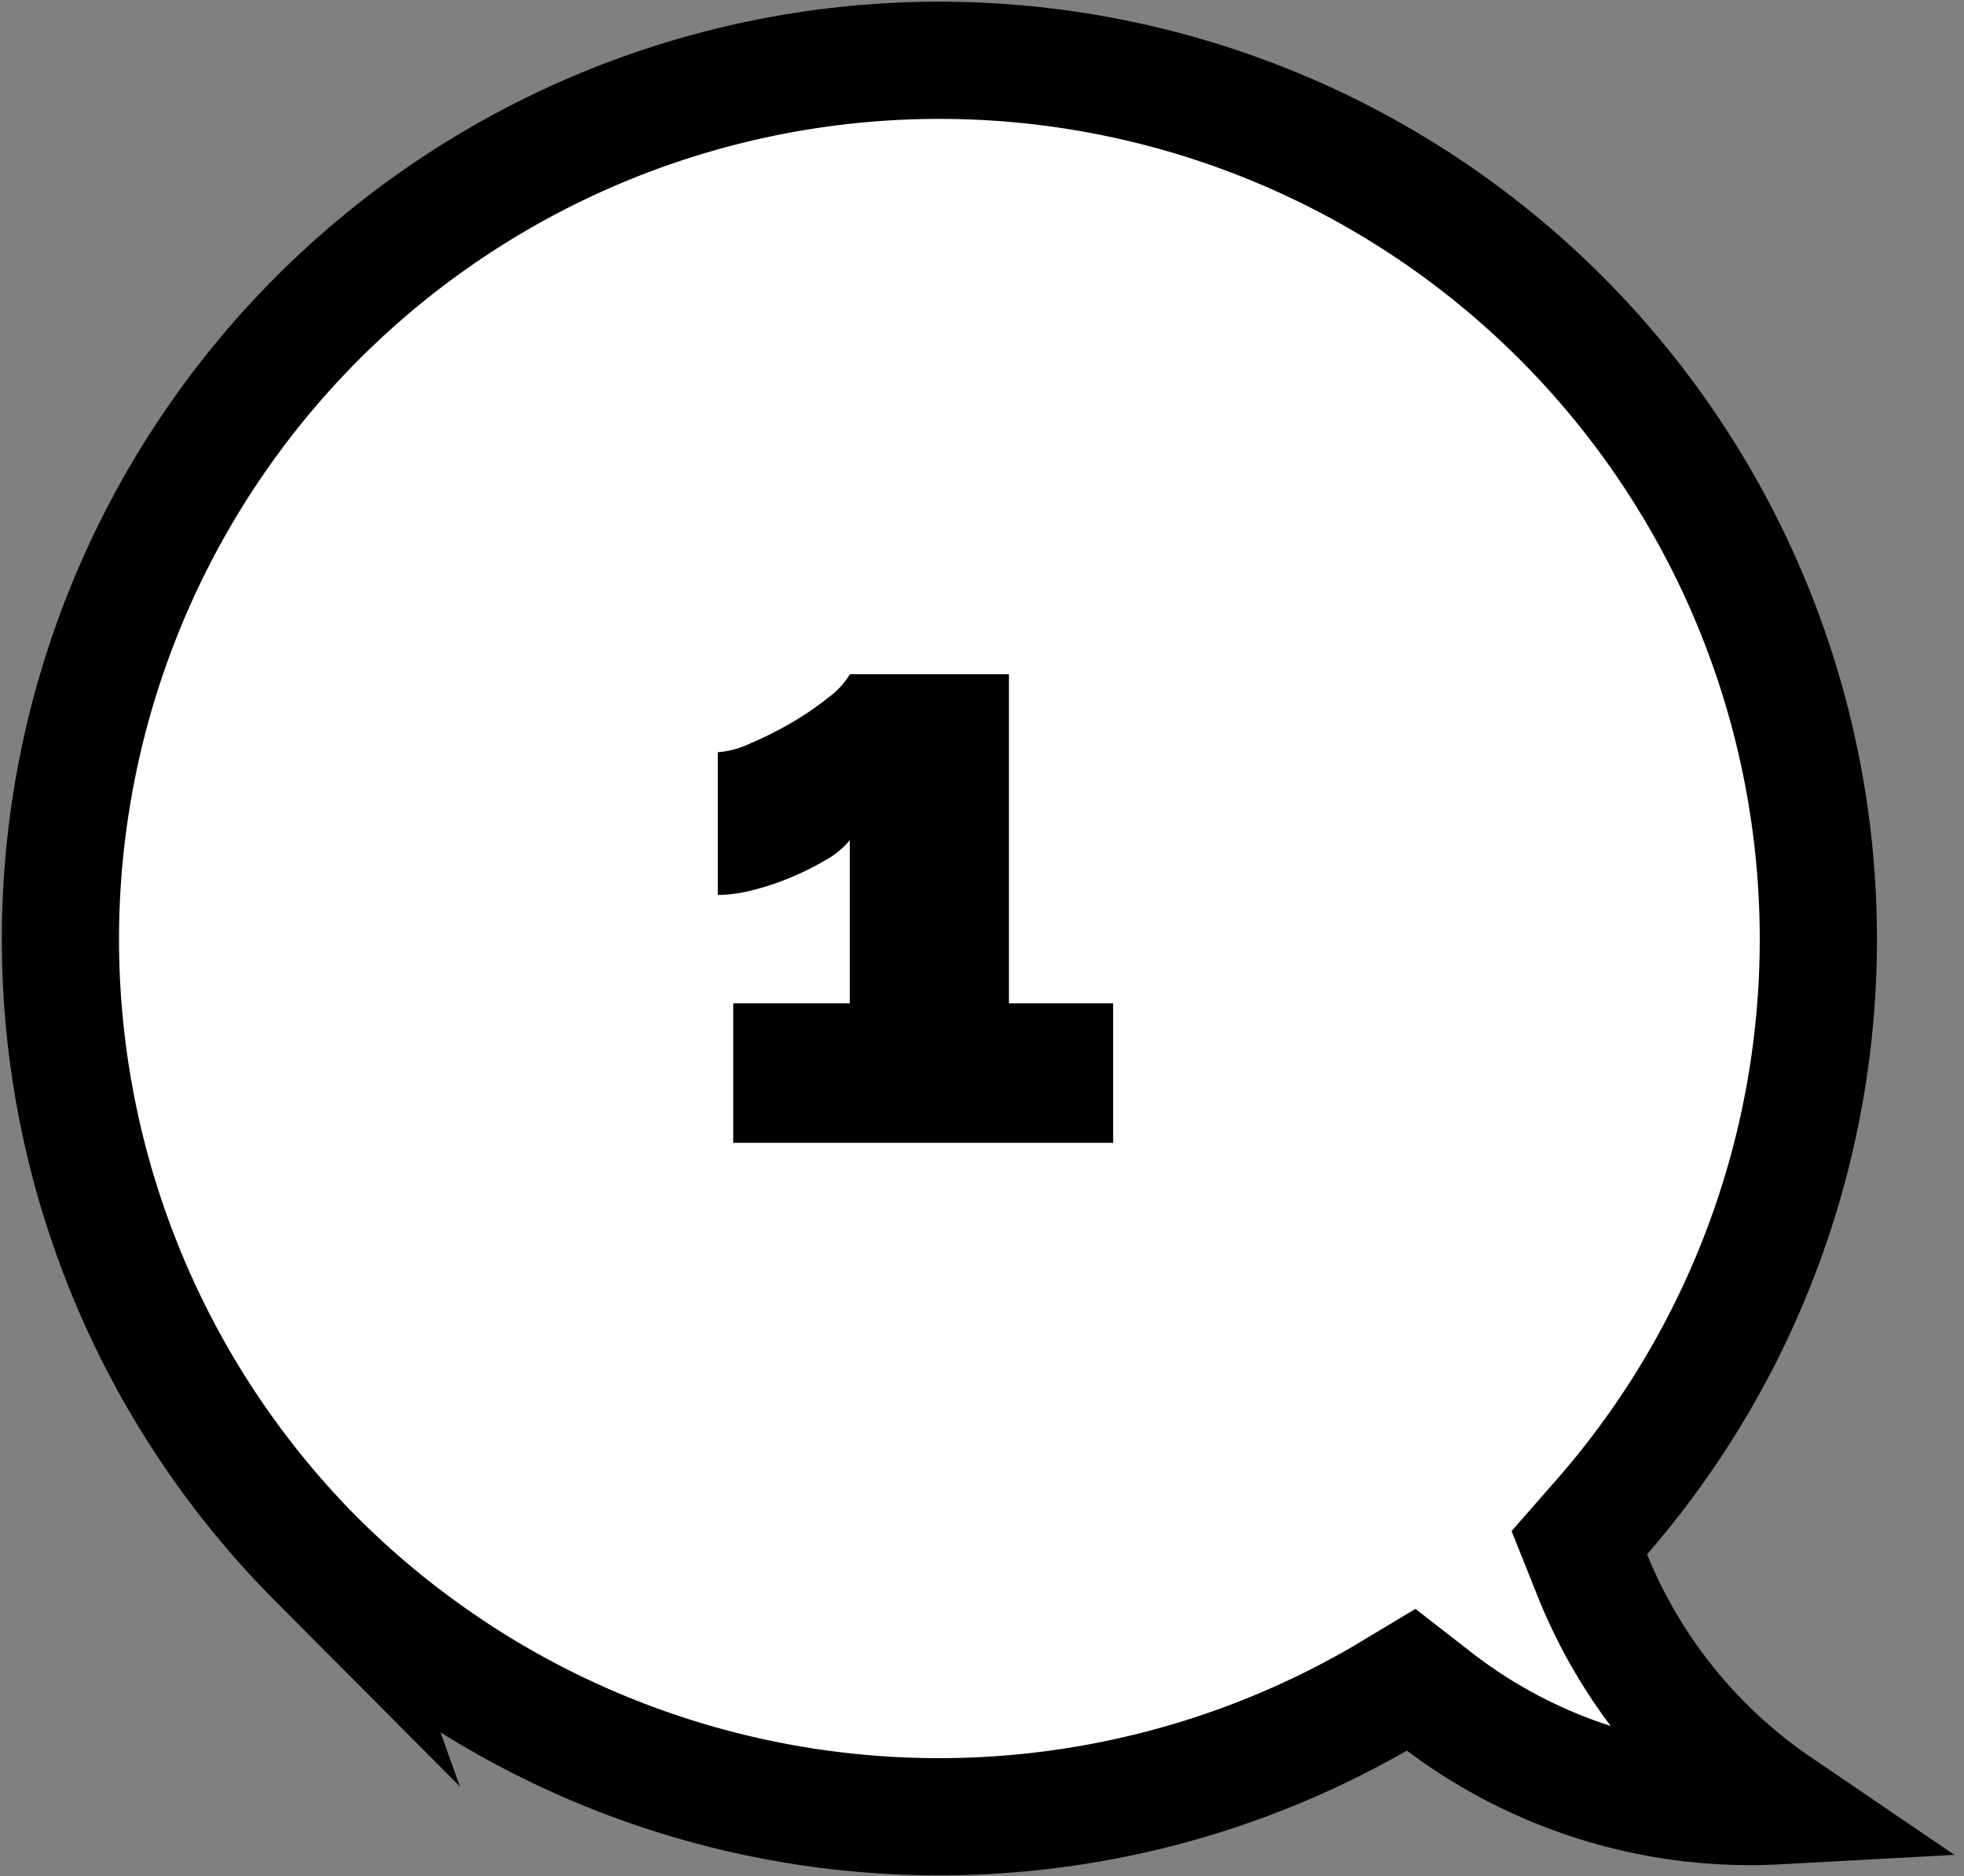 <svg xmlns="http://www.w3.org/2000/svg" width="67.022" height="64.019" viewBox="0 0 67.022 64.019">
  <rect x="0" y="0" width="67.022" height="64.019" fill="#808080" stroke="none"/>
  <g id="Group_1265" data-name="Group 1265" transform="translate(-46 -1643)">
    <g id="Group_1258" data-name="Group 1258" transform="translate(48 1645)">
      <path id="Path_89" data-name="Path 89" d="M27.325,69.815a30.074,30.074,0,0,0,36.4,4.682l.955-.573.86.669A17.506,17.506,0,0,0,77.2,78.223,17.364,17.364,0,0,1,70.8,70.2l-.382-.956.669-.764a29.995,29.995,0,1,0-43.761,1.338Z" transform="translate(-18.523 -18.6)" fill="#fff" stroke="#000" stroke-miterlimit="10" stroke-width="4"/>
    </g>
    <path id="Path_90" data-name="Path 90" d="M6.986-4.76V0H-5.978V-4.76H-2v-5.572a2.743,2.743,0,0,1-.784.658,9.425,9.425,0,0,1-1.19.6,8.917,8.917,0,0,1-1.33.448,5.022,5.022,0,0,1-1.2.168v-4.872a3.078,3.078,0,0,0,1.092-.294,12.238,12.238,0,0,0,1.4-.7,10.146,10.146,0,0,0,1.274-.868,2.754,2.754,0,0,0,.742-.8H3.43V-4.76Z" transform="translate(77 1682)"/>
  </g>
</svg>
